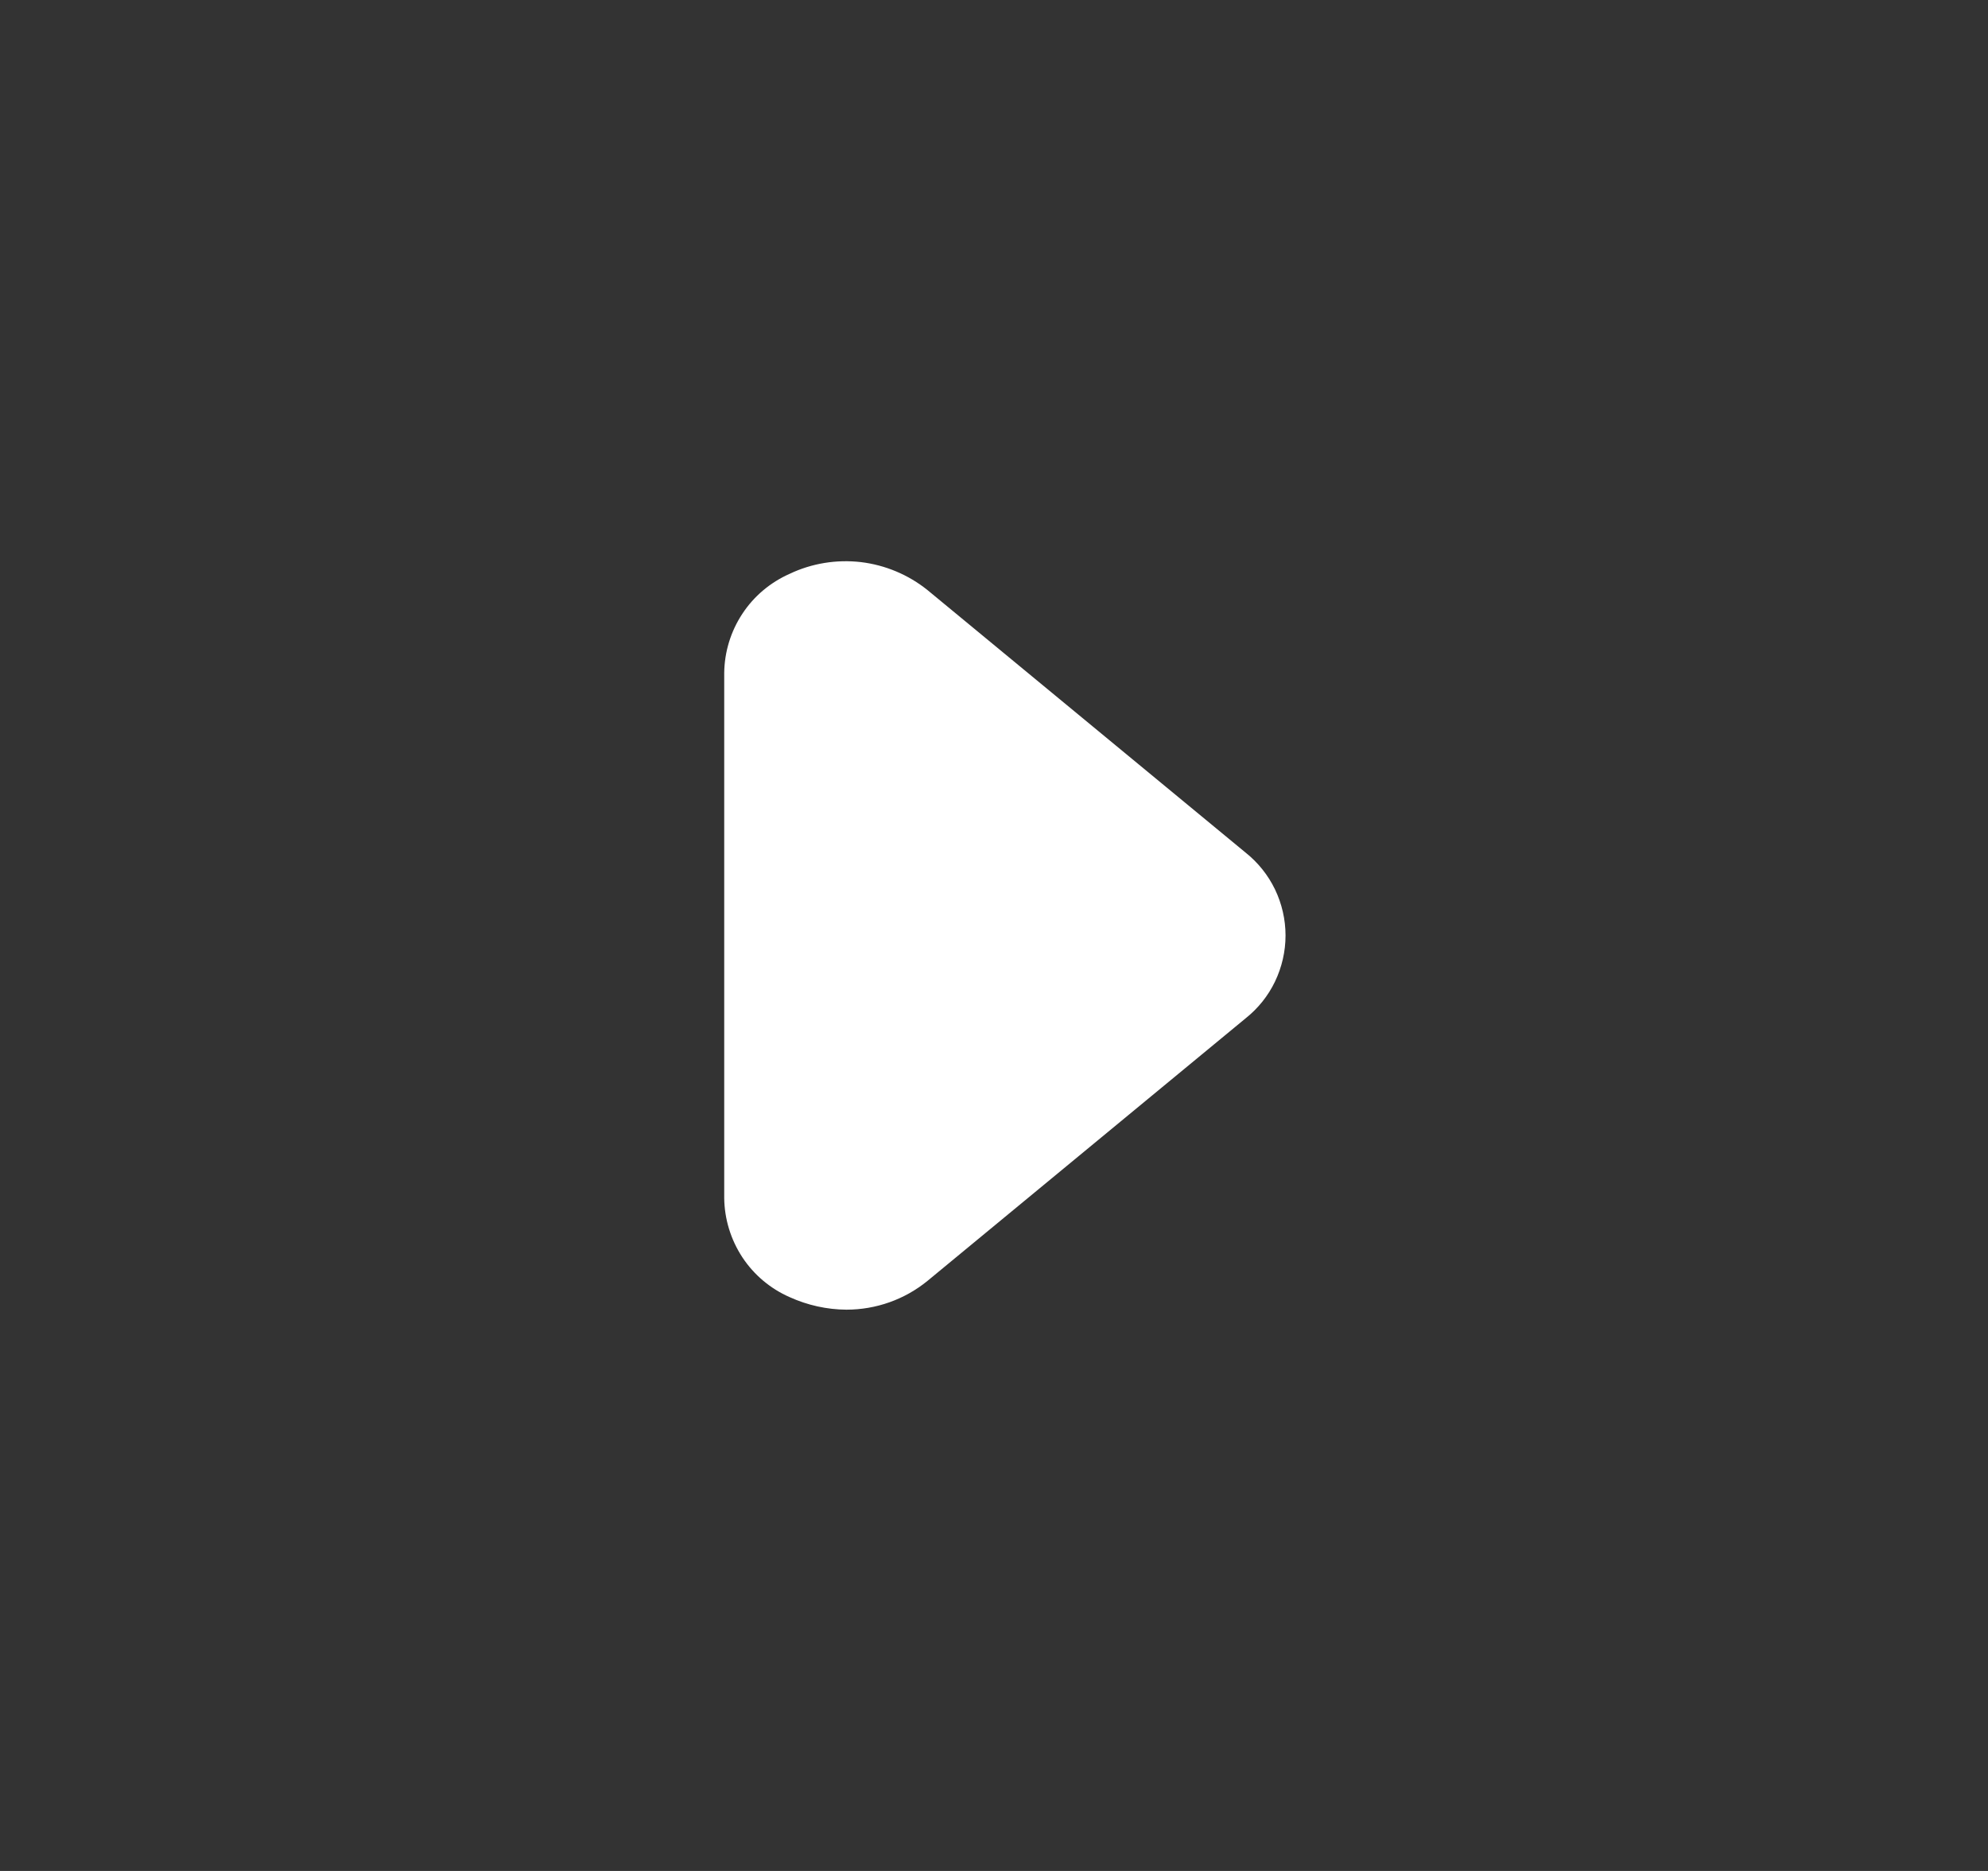<svg xmlns="http://www.w3.org/2000/svg" width="17" height="16" viewBox="0 0 17 16" fill="none">
                        <rect x="0" y="0" width="17" height="16" fill="#333333" stroke="none"/>
                        <path d="M7.238 11.2C7.071 11.199 6.905 11.162 6.753 11.093C6.588 11.021 6.447 10.902 6.348 10.752C6.249 10.601 6.195 10.425 6.193 10.245L6.193 5.755C6.195 5.575 6.249 5.399 6.348 5.249C6.447 5.098 6.588 4.98 6.753 4.907C6.942 4.817 7.154 4.783 7.362 4.807C7.57 4.832 7.768 4.915 7.931 5.046L10.651 7.291C10.758 7.376 10.844 7.484 10.903 7.606C10.962 7.729 10.993 7.864 10.993 8C10.993 8.136 10.962 8.271 10.903 8.394C10.844 8.517 10.758 8.624 10.651 8.709L7.931 10.954C7.735 11.114 7.49 11.2 7.238 11.2Z" fill="white" />
                    </svg>